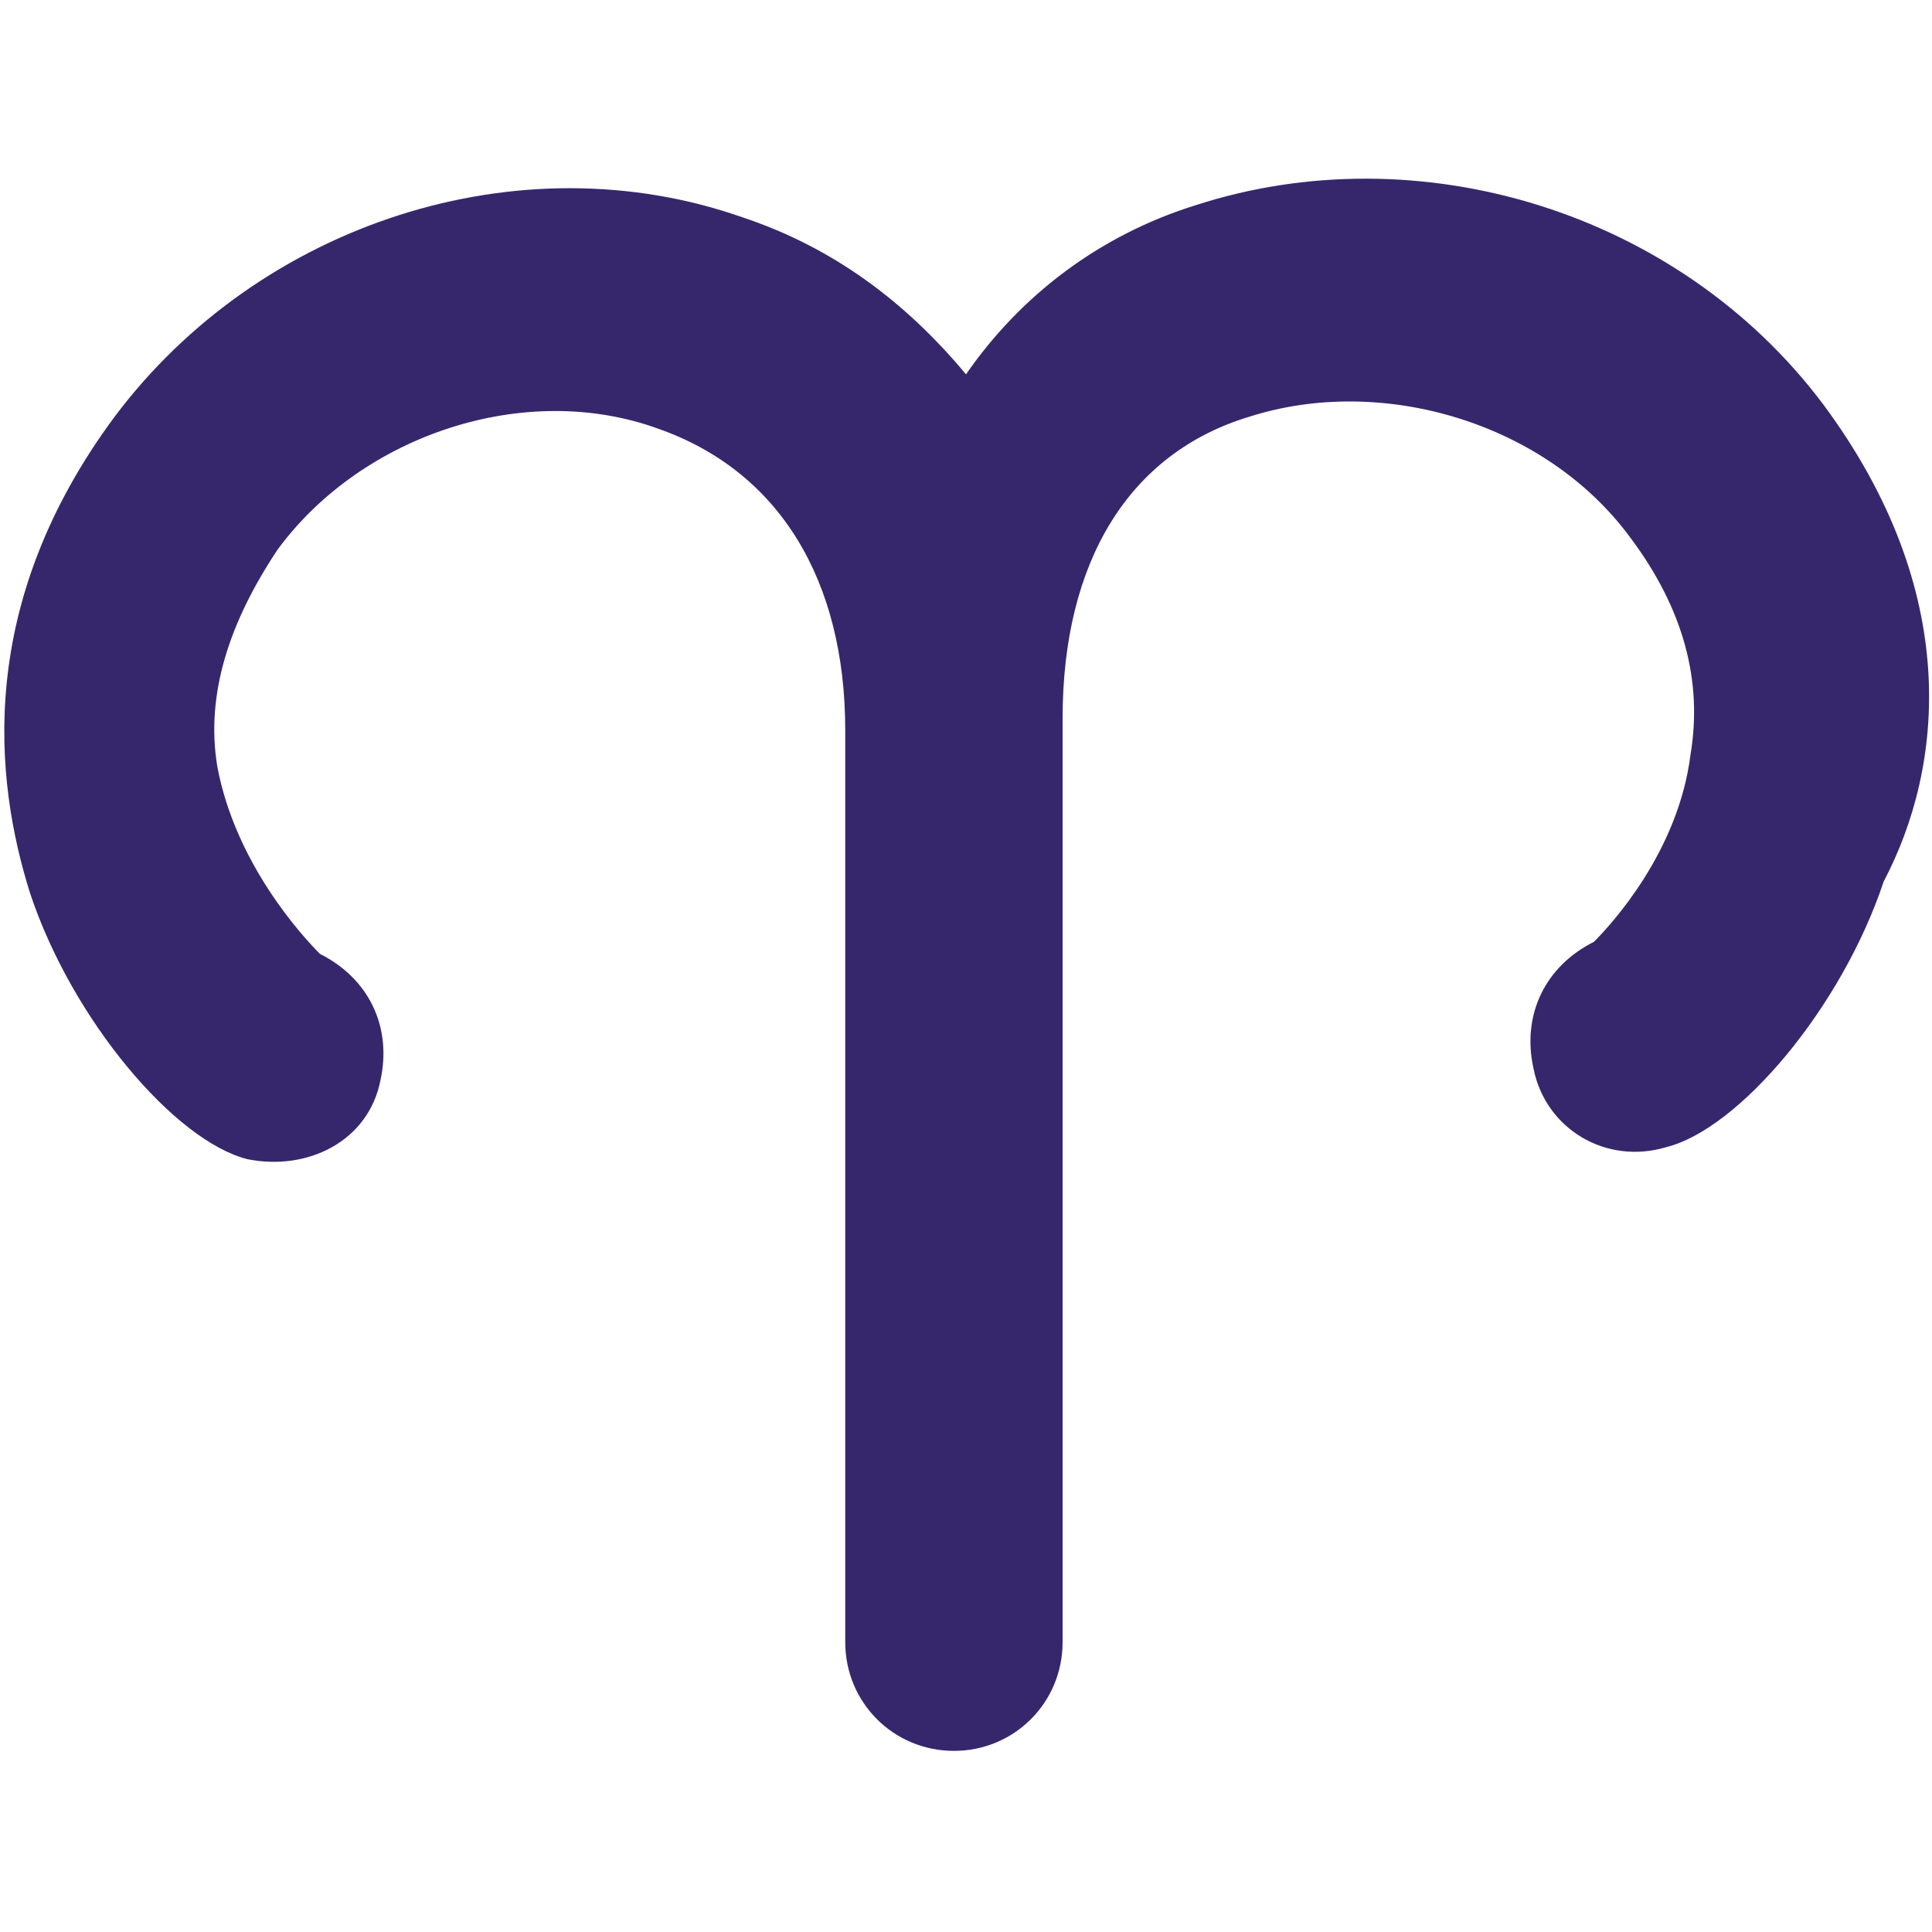 <?xml version="1.0" encoding="utf-8"?>
<!-- Generator: Adobe Illustrator 23.0.0, SVG Export Plug-In . SVG Version: 6.00 Build 0)  -->
<svg version="1.1" id="Capa_1" xmlns="http://www.w3.org/2000/svg" xmlns:xlink="http://www.w3.org/1999/xlink" x="0px" y="0px"
	 viewBox="0 0 32 32" style="enable-background:new 0 0 32 32;" xml:space="preserve">
<style type="text/css">
	.st0{fill:#36276D;}
</style>
<g>
	<path class="st0" d="M30.2,6.7c-2.4-3.2-6.7-4.5-10.4-3.3c-1.6,0.5-2.9,1.5-3.8,2.8c-1-1.2-2.2-2.1-3.7-2.6
		c-3.7-1.3-8,0.1-10.4,3.3c-2.3,3.1-2,6-1.4,7.9c0.7,2.1,2.4,4.1,3.6,4.4c1,0.2,2-0.3,2.2-1.3c0.2-0.9-0.2-1.7-1-2.1
		c-0.3-0.3-1.4-1.5-1.7-3.1c-0.2-1.2,0.2-2.4,1-3.6c1.4-1.9,4.1-2.8,6.3-2c2,0.7,3.1,2.5,3.1,5V27v0.2c0,1,0.8,1.8,1.8,1.8
		s1.8-0.8,1.8-1.8V27V12.1v-0.2c0-2.6,1.1-4.4,3.1-5c2.2-0.7,4.9,0.1,6.3,2c0.9,1.2,1.2,2.4,1,3.6c-0.2,1.6-1.3,2.8-1.6,3.1
		c-0.8,0.4-1.2,1.2-1,2.1c0.2,1,1.2,1.6,2.2,1.3c1.2-0.3,2.9-2.3,3.6-4.4C32.2,12.7,32.5,9.8,30.2,6.7z"/>
</g>
</svg>
